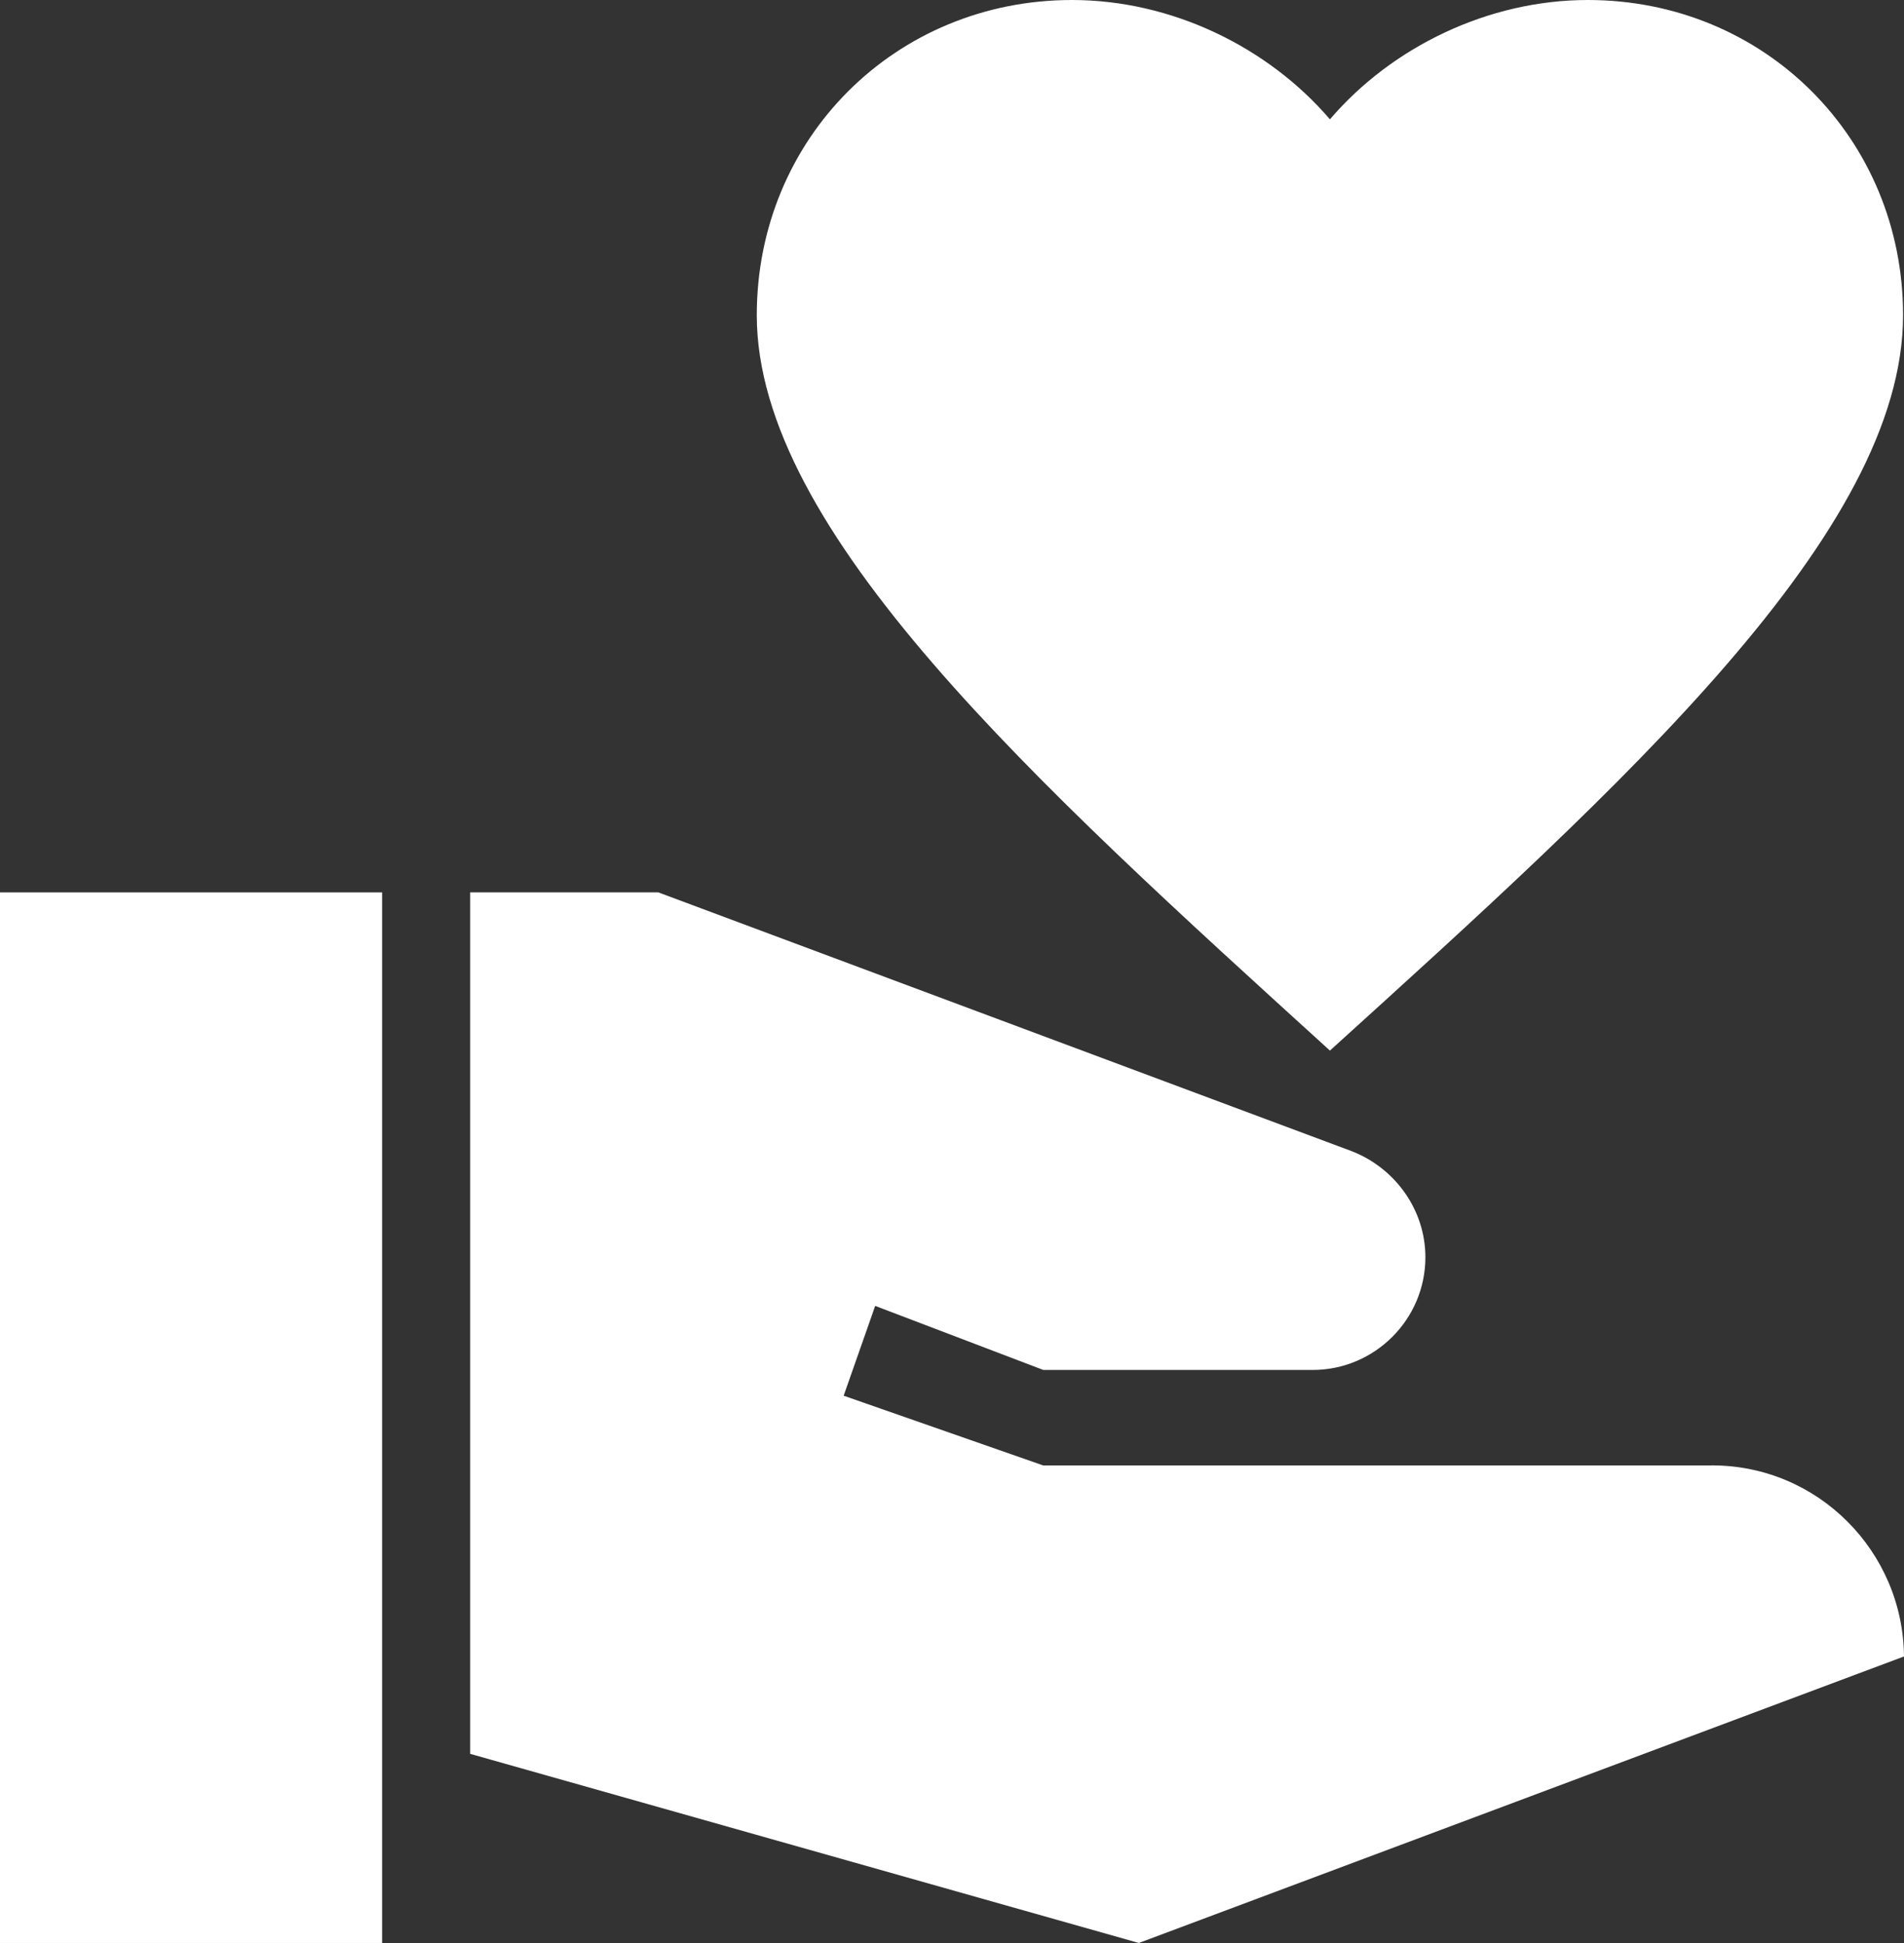 <svg width="49" height="50" viewBox="0 0 49 50" fill="none" xmlns="http://www.w3.org/2000/svg">
<rect x="0" y="0" width="49" height="50" fill="#333333" stroke="none"/>
<g clip-path="url(#clip0_92_289)">
<path d="M9.834 22.964H0V49.999H9.834V22.964Z" fill="white"/>
<path d="M34.225 3.072C35.822 1.204 38.305 0 40.863 0C45.411 0 48.976 3.563 48.976 8.111C48.976 13.69 41.821 20.154 34.226 27.035C26.629 20.128 19.476 13.665 19.476 8.111C19.476 3.563 23.041 0 27.589 0C30.145 0 32.628 1.204 34.227 3.072H34.225Z" fill="white"/>
<path d="M44.058 37.711H26.849L21.712 35.916L22.523 33.605L26.849 35.253H33.782C35.38 35.253 36.683 33.95 36.683 32.353C36.683 31.149 35.921 30.068 34.791 29.625L16.943 22.964H12.1V45.132L29.308 49.999L49 42.626C48.976 39.922 46.787 37.709 44.058 37.709V37.711Z" fill="white"/>
</g>
<defs>
<clipPath id="clip0_92_289">
<rect width="49" height="50" fill="white"/>
</clipPath>
</defs>
</svg>
